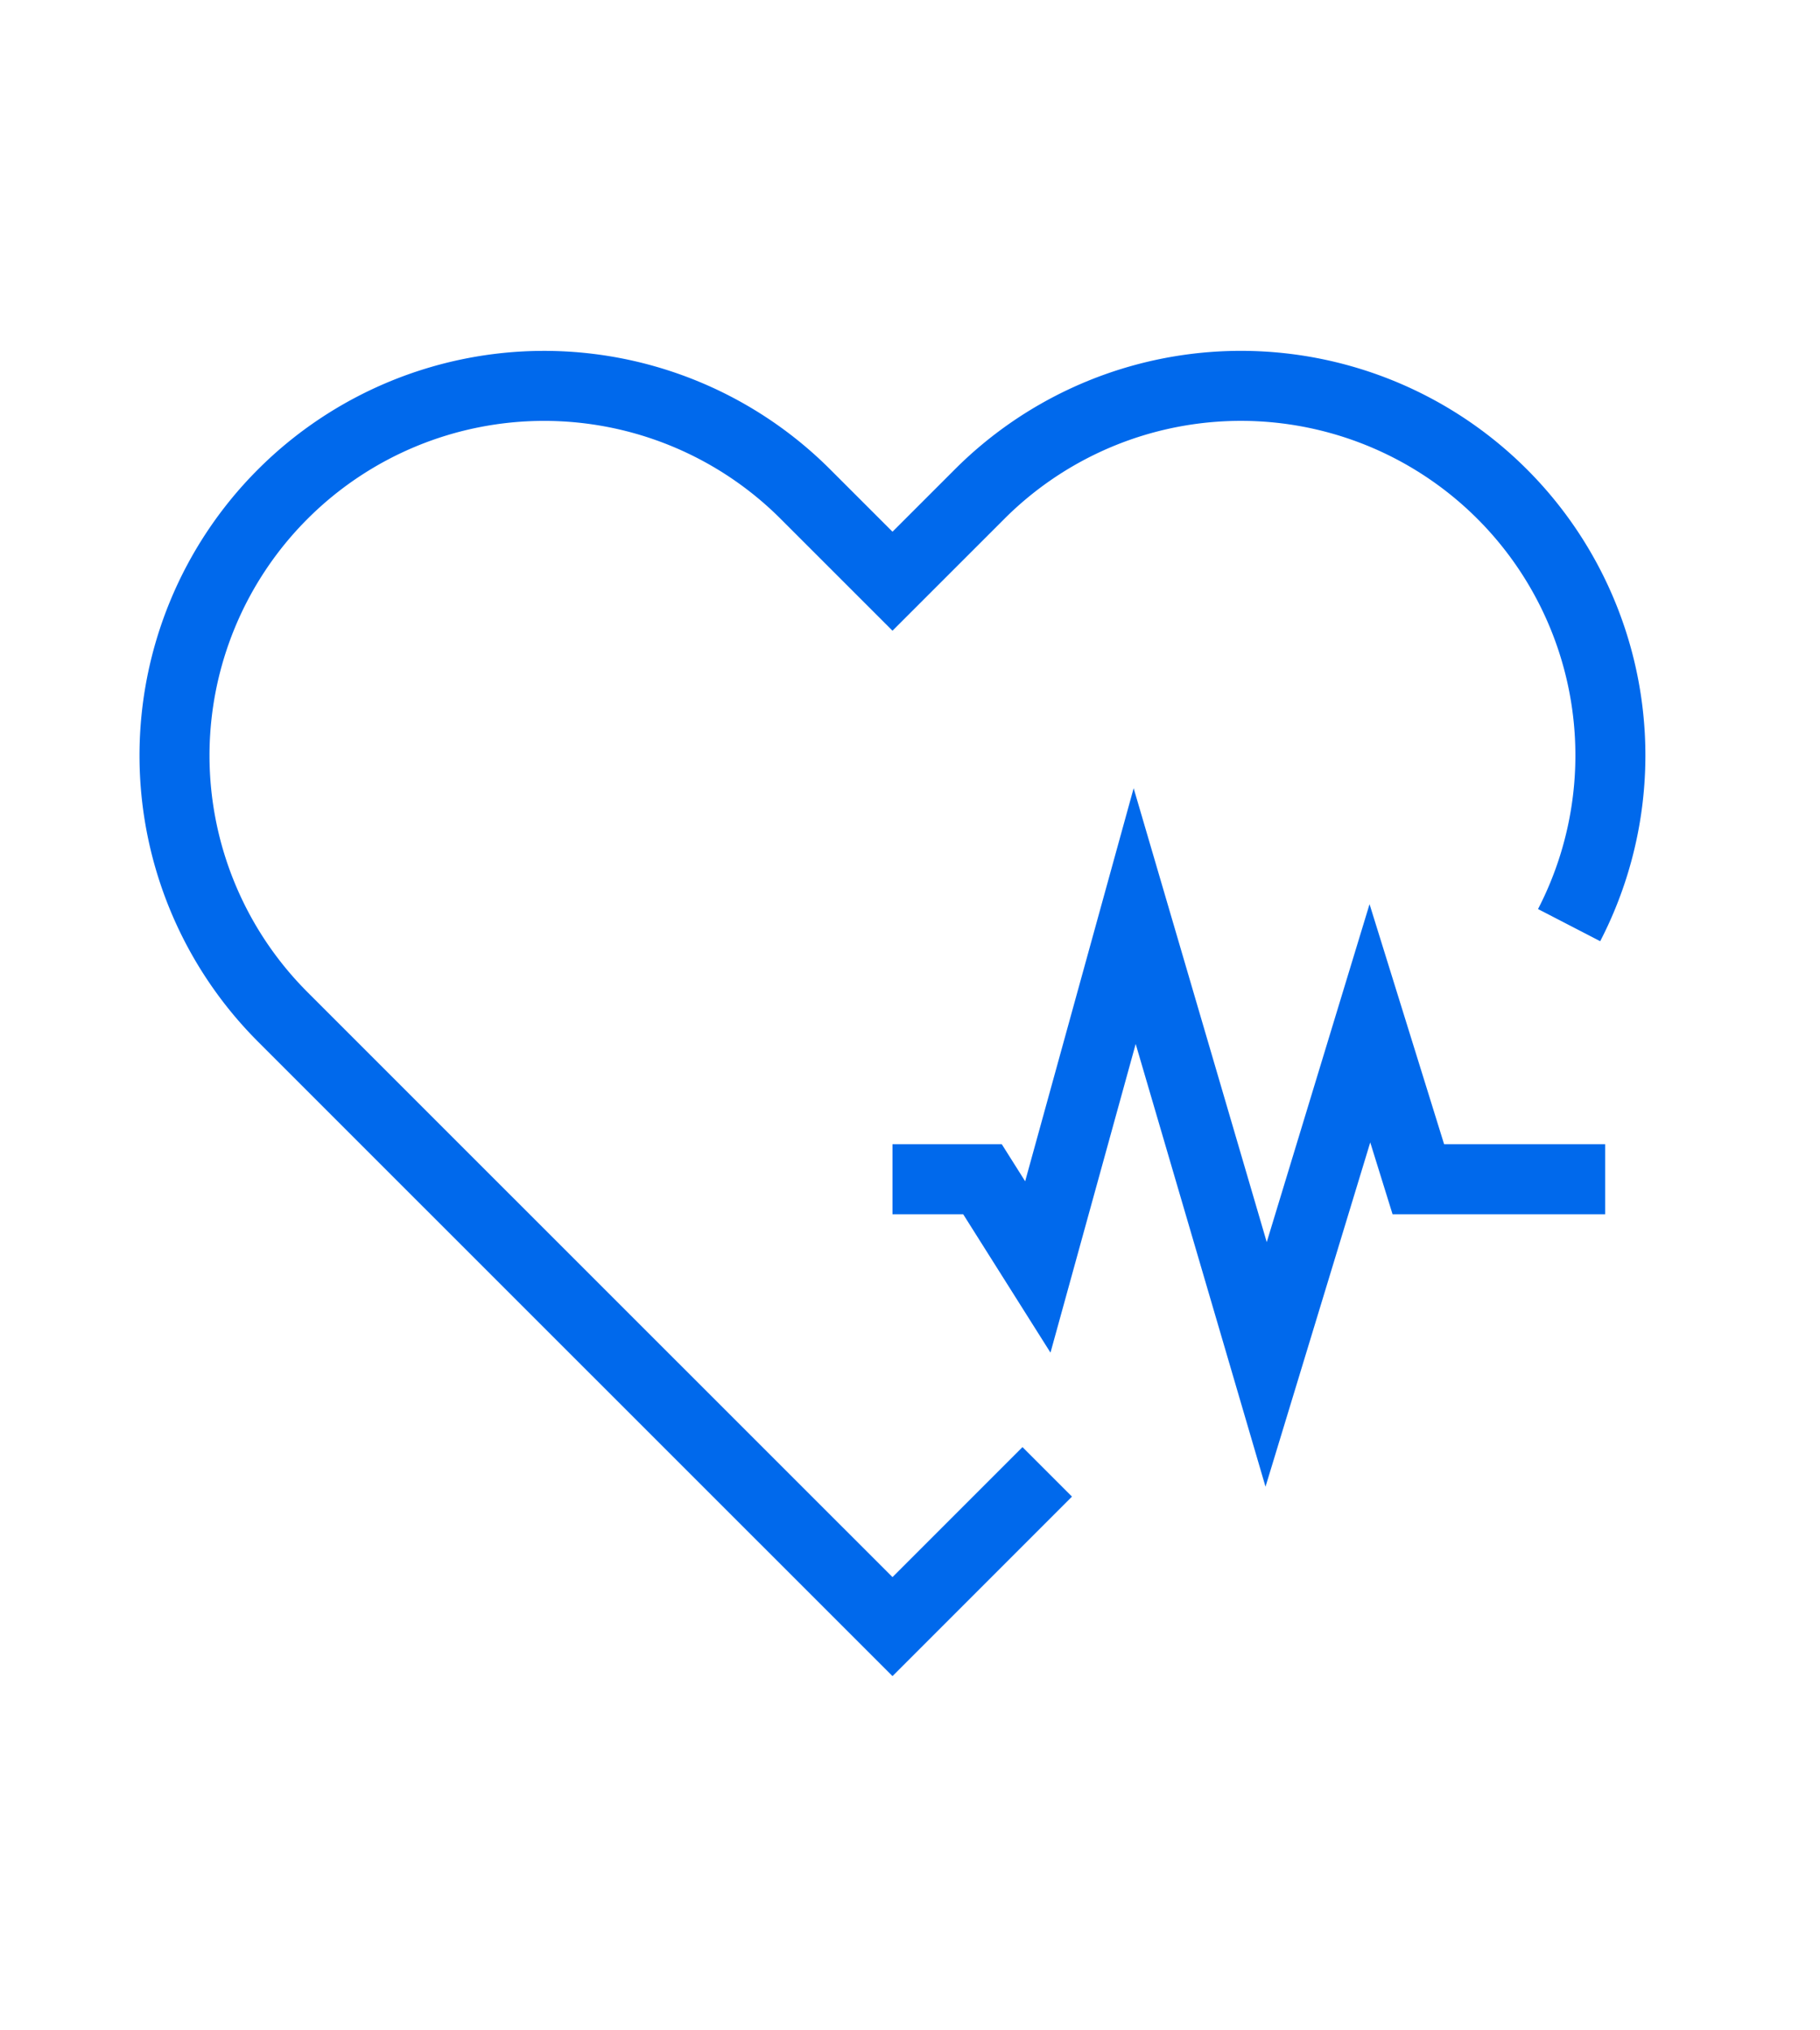 <svg xmlns="http://www.w3.org/2000/svg" width="52" height="58" viewBox="0 0 52 58">
  <g id="Сгруппировать_10211" data-name="Сгруппировать 10211" transform="translate(-419 -1249)">
    <g id="Сгруппировать_10201" data-name="Сгруппировать 10201">
      <rect id="Прямоугольник_12679" data-name="Прямоугольник 12679" width="52" height="58" transform="translate(419 1249)" fill="#00e8ff" opacity="0"/>
      <g id="Сгруппировать_10212" data-name="Сгруппировать 10212" transform="translate(-182.613 2)">
        <path id="Контур_15903" data-name="Контур 15903" d="M663.332,1400.677a10.557,10.557,0,0,0-16.843-12.313L644,1390.852l-2.489-2.488A10.558,10.558,0,0,0,626.58,1403.3l2.488,2.488,1.326,1.326L644,1420.716l4.421-4.421" transform="translate(-16.887 -127.249)" fill="none" stroke="#0069ec" stroke-miterlimit="10" stroke-width="2"/>
        <path id="Контур_15904" data-name="Контур 15904" d="M664.361,1407.936h-5.337l-1.384-4.455-2.965,9.745-3.756-12.807-2.767,10.023-1.581-2.506H644" transform="translate(-16.887 -127.249)" fill="none" stroke="#0069ec" stroke-miterlimit="10" stroke-width="2"/>
      </g>
    </g>
  </g>
</svg>
